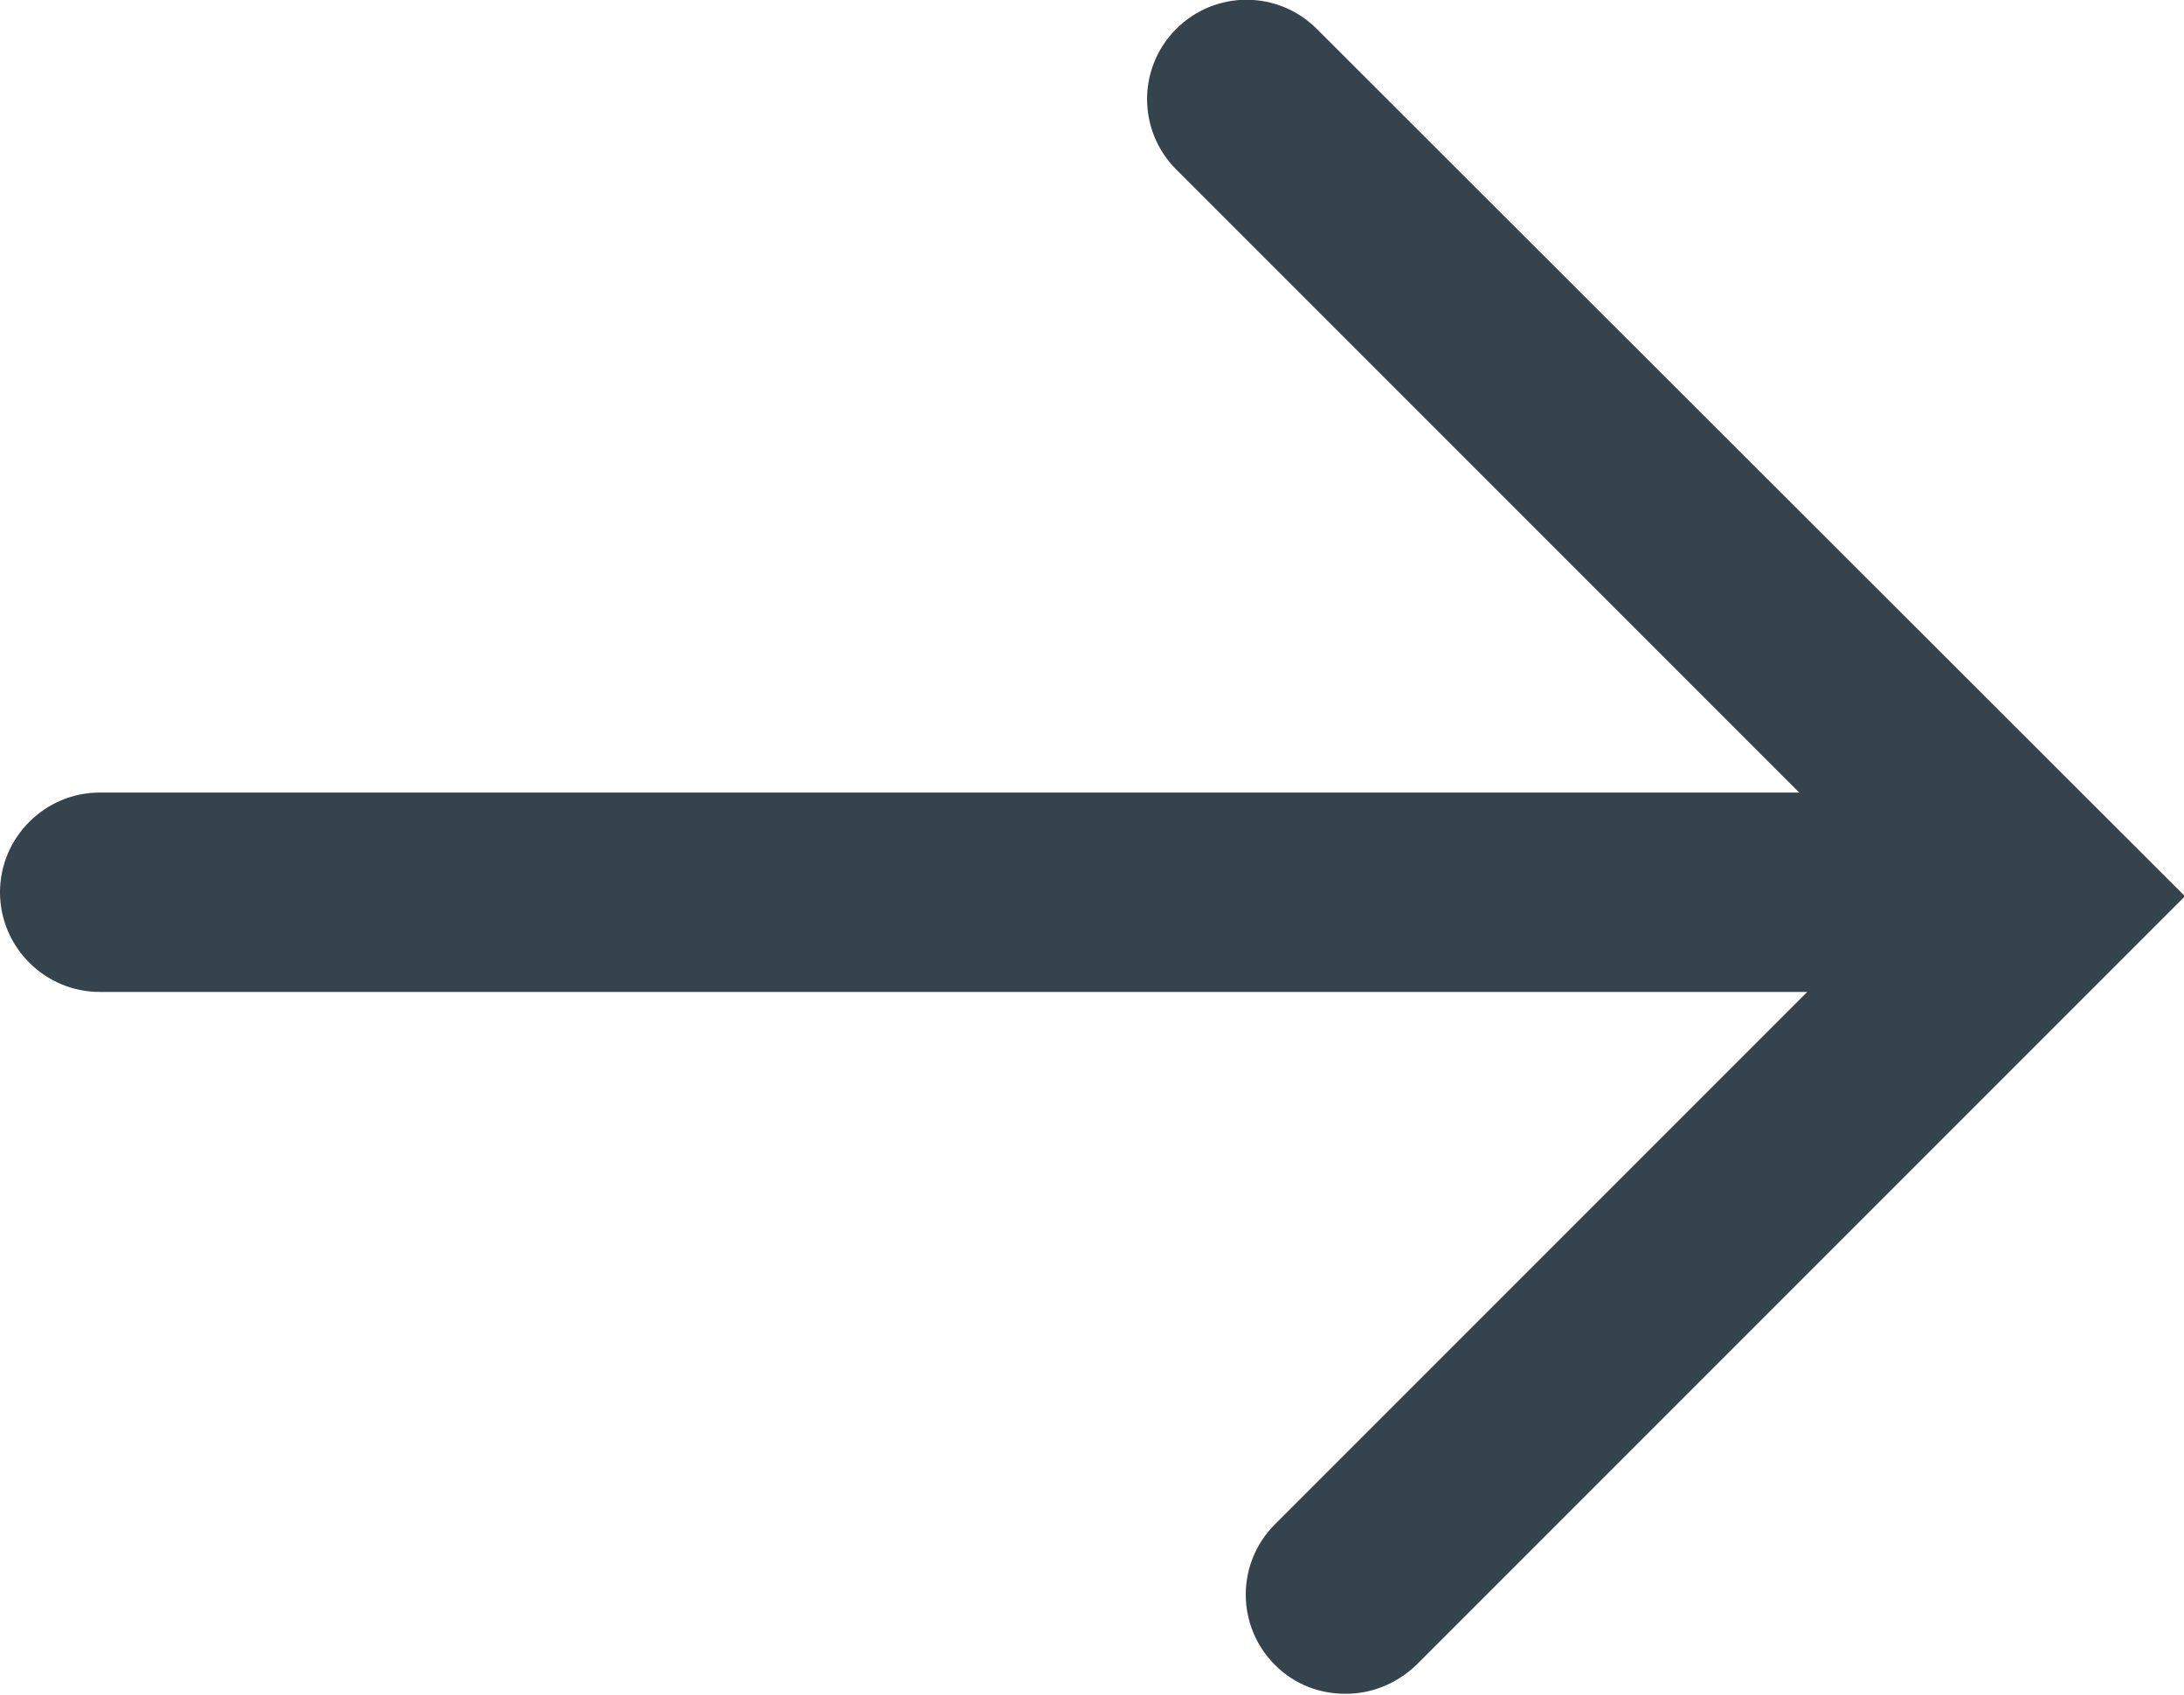 <?xml version="1.0" encoding="UTF-8"?> <svg xmlns="http://www.w3.org/2000/svg" id="_Слой_2" viewBox="0 0 21.91 17"><defs><style>.cls-1{fill:#35434d;}</style></defs><g id="_Слой_1-2"><path class="cls-1" d="M13.21,.29c-.39-.39-1.02-.39-1.41,0-.39,.39-.39,1.02,0,1.41l6.25,6.25H1c-.55,0-1,.45-1,1s.45,1,1,1H18.13l-5.34,5.34c-.39,.39-.39,1.02,0,1.41,.2,.2,.45,.29,.71,.29s.51-.1,.71-.29l7.71-7.71L13.21,.29Z"></path></g></svg> 